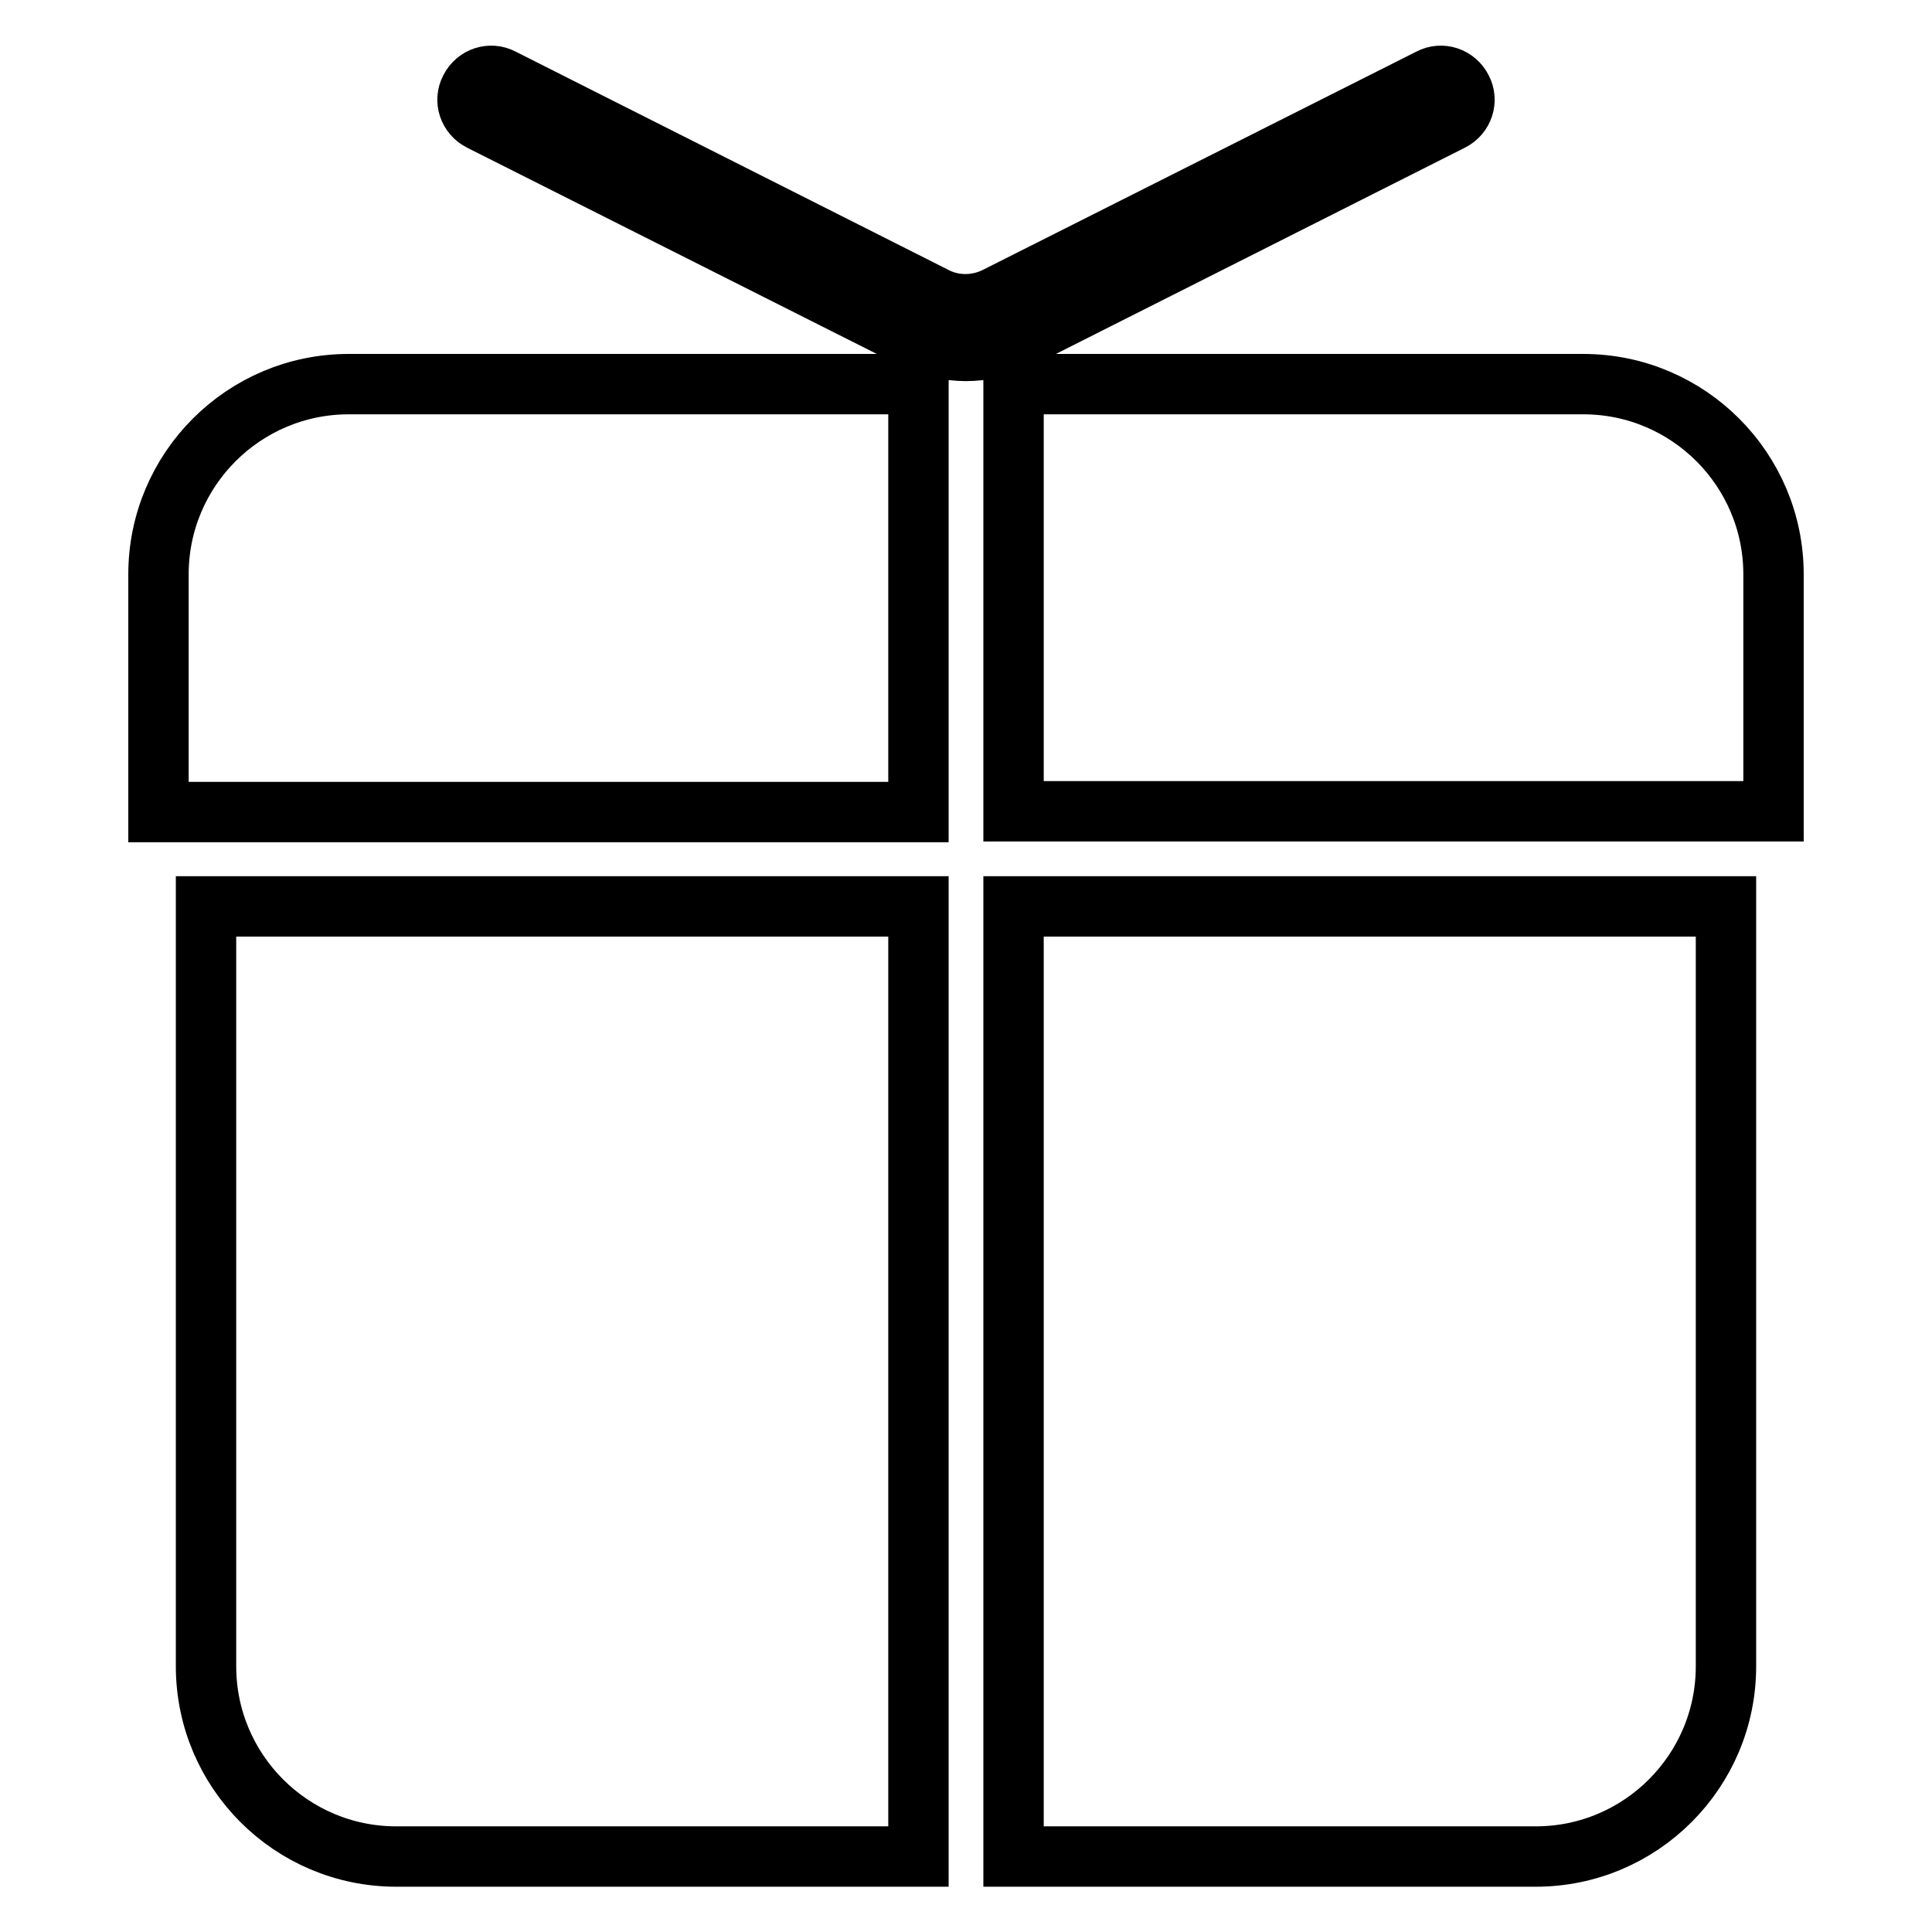 <?xml version="1.0" encoding="utf-8"?>
<!-- Svg Vector Icons : http://www.onlinewebfonts.com/icon -->
<!DOCTYPE svg PUBLIC "-//W3C//DTD SVG 1.1//EN" "http://www.w3.org/Graphics/SVG/1.1/DTD/svg11.dtd">
<svg version="1.1" xmlns="http://www.w3.org/2000/svg" xmlns:xlink="http://www.w3.org/1999/xlink" x="0px" y="0px" viewBox="0 0 256 256" enable-background="new 0 0 256 256" xml:space="preserve">
<g> <path stroke-width="8" fill-opacity="0" stroke="#000000"  d="M128,46.5c-2.2,0-4.4-0.5-6.5-1.4L63.7,16c-1.6-0.8-2.2-2.7-1.4-4.2c0.8-1.6,2.7-2.2,4.2-1.4l57.7,29.1 c2.4,1.1,5.2,1.1,7.7-0.1l57.6-29c1.5-0.8,3.4-0.2,4.2,1.4c0.8,1.5,0.2,3.4-1.4,4.2l-57.7,29.1C132.5,46,130.2,46.5,128,46.5z  M27.3,120.1v100.7c0,13.9,11.3,25.2,25.2,25.2h69.2V120.1H27.3z M134.3,246h69.2c13.9,0,25.2-11.3,25.2-25.2V120.1h-94.4V246z  M121.7,50.9H46.2C32.3,50.9,21,62.2,21,76.1v31.5h100.7V50.9L121.7,50.9z M209.8,50.9h-75.5v56.6H235V76.1 C235,62.2,223.7,50.9,209.8,50.9z"/></g>
</svg>